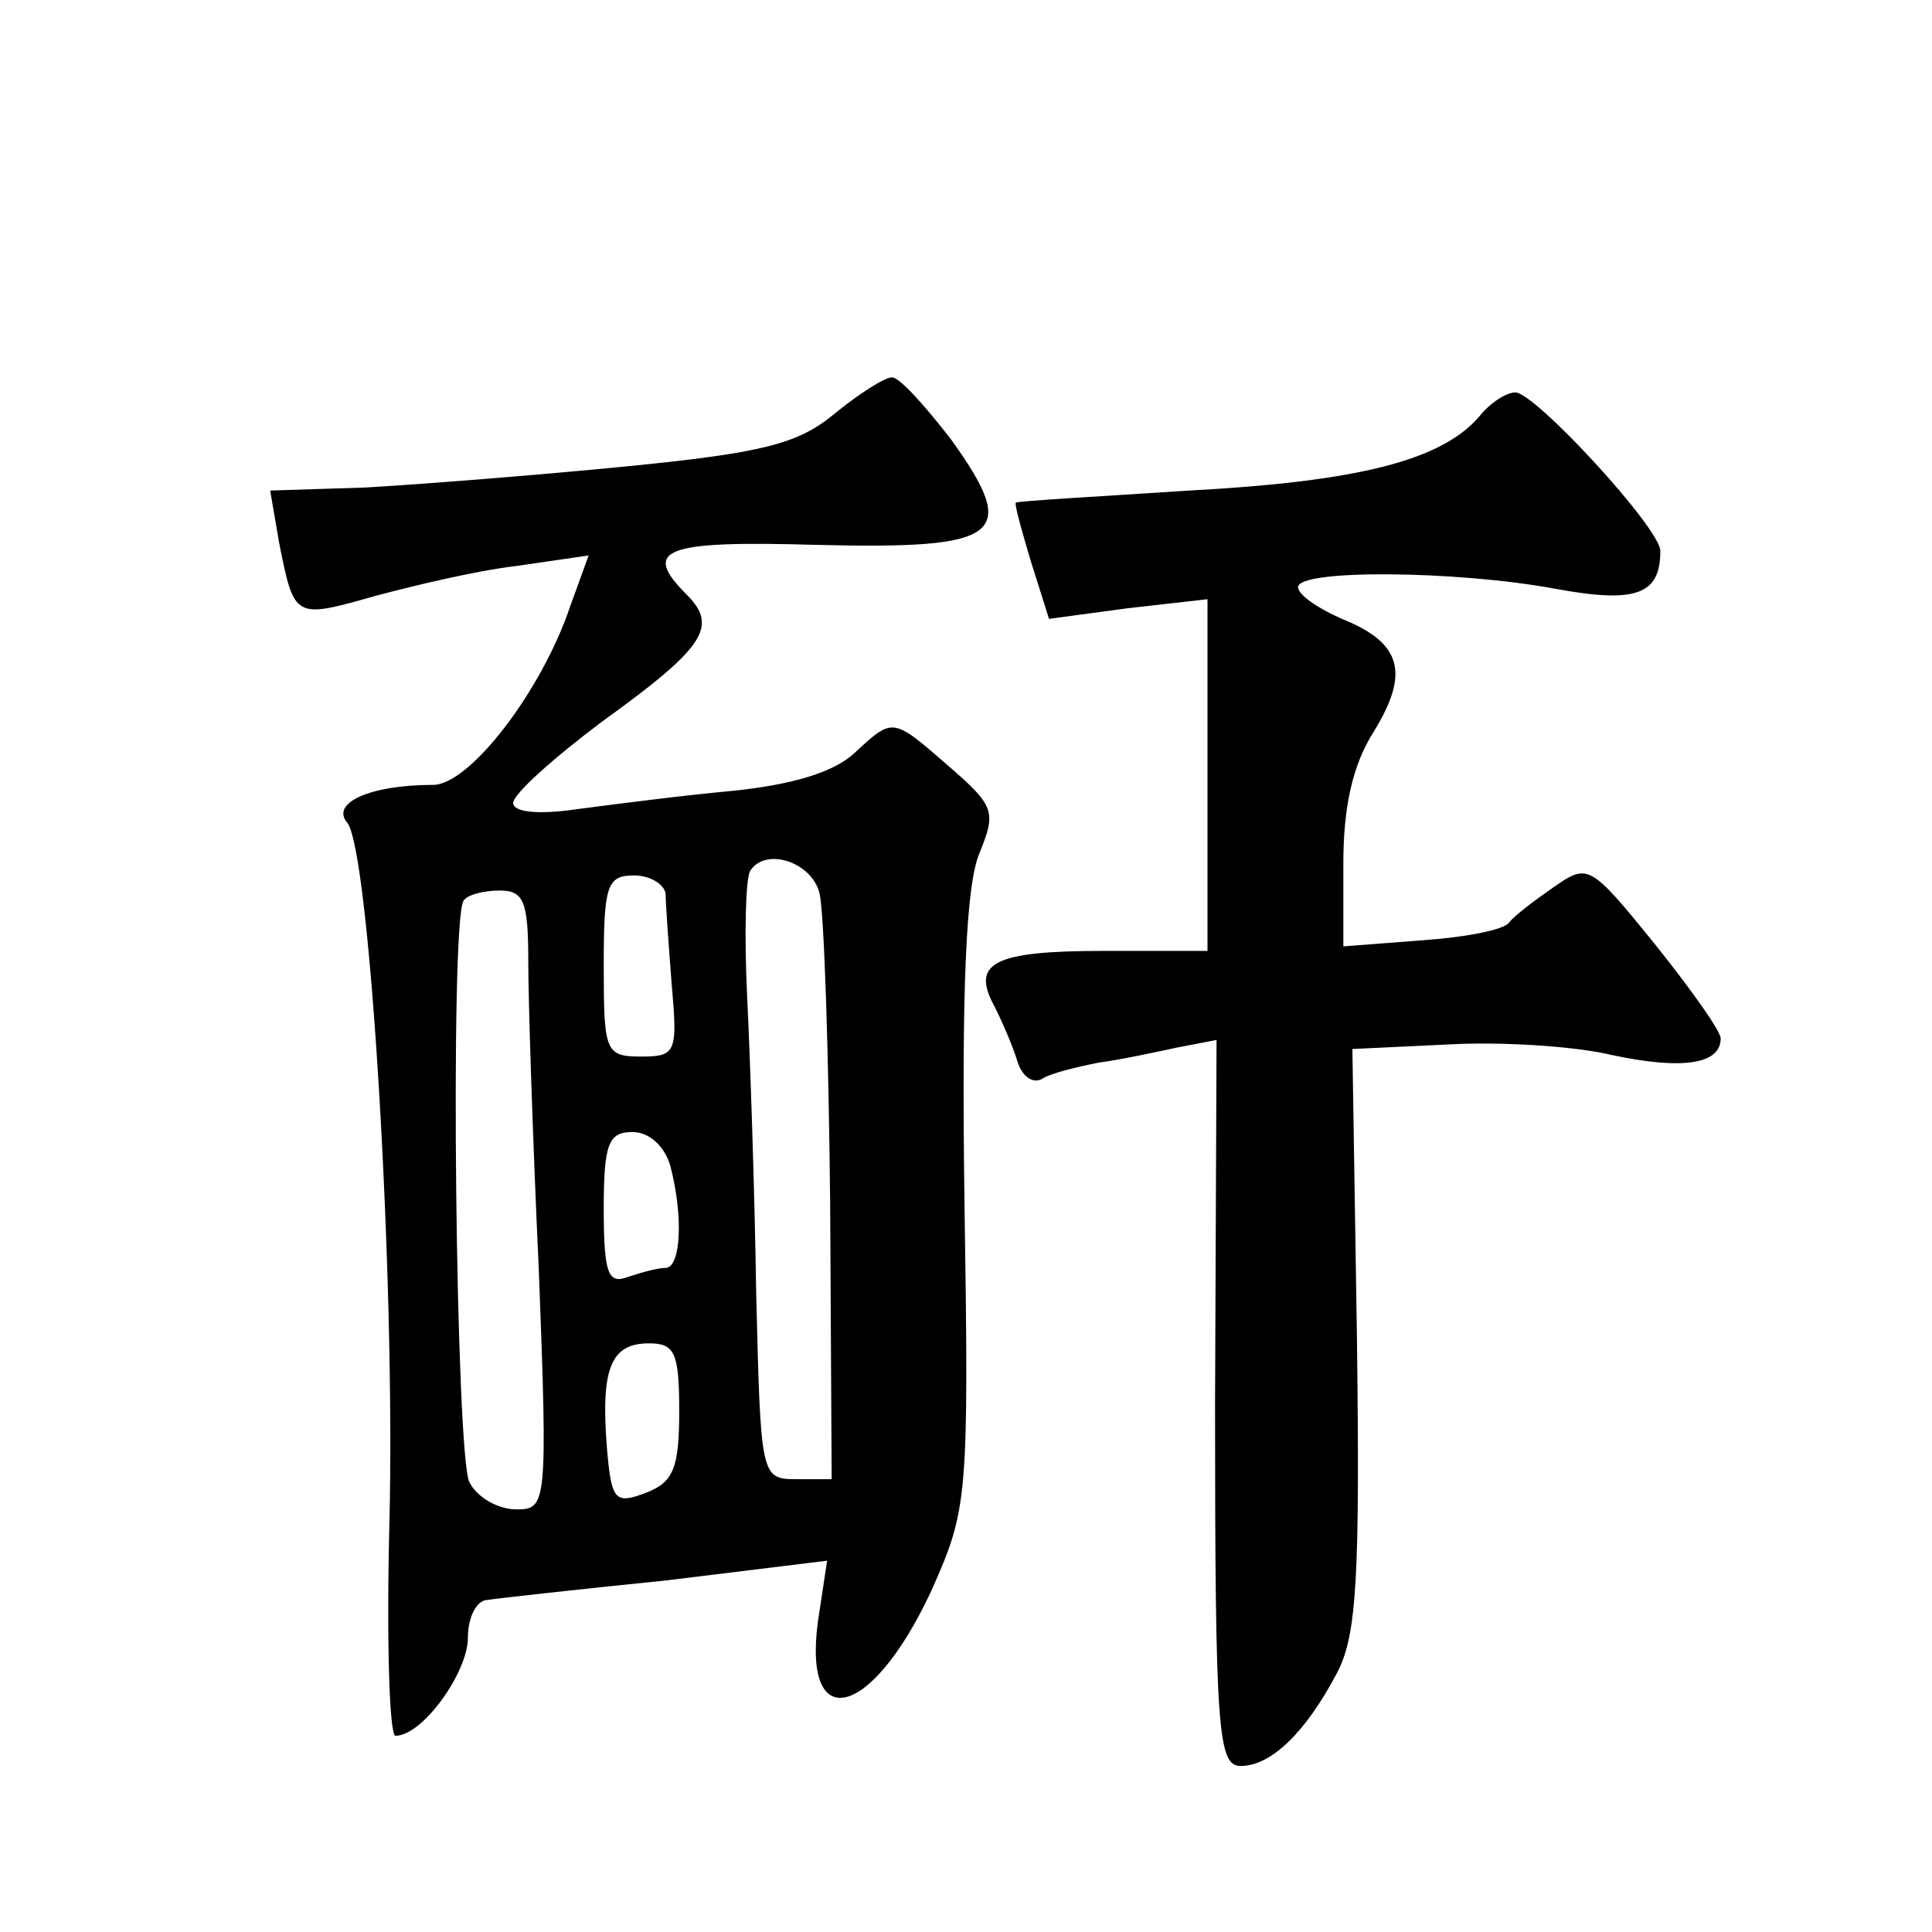 <?xml version="1.0" standalone="no"?>
<!DOCTYPE svg PUBLIC "-//W3C//DTD SVG 20010904//EN"
 "http://www.w3.org/TR/2001/REC-SVG-20010904/DTD/svg10.dtd">
<svg version="1.0" xmlns="http://www.w3.org/2000/svg"
 width="128pt" height="128pt" viewBox="0 0 128 128"
 preserveAspectRatio="xMidYMid meet">
<g transform="translate(0,128) scale(0.1,-0.1)"
fill="#0" stroke="none">
<path d="M553 1006 c-24 -20 -47 -26 -138 -35 -61 -6 -138 -12 -173 -14 l-63 -2
6 -35 c10 -50 10 -50 63 -35 26 7 68 17 94 20 l48 7 -12 -33 c-19 -57 -67 -119
-91 -119 -42 0 -68 -12 -57 -25 15 -18 32 -301 28 -464 -2 -78 0 -141 4 -141 18
0 48 42 48 65 0 14 6 25 13 25 6 1 60 7 119 13 l106 13 -5 -33 c-14 -83 33 -75
74 13 24 54 25 60 22 257 -2 143 1 211 10 232 11 27 10 31 -20 57 -38 33 -37 33
-63 9 -14 -13 -42 -21 -81 -25 -33 -3 -79 -9 -102 -12 -27 -4 -43 -2 -43 4 0 6
27 30 59 54 68 49 77 63 56 84 -30 30 -16 36 86 33 123 -3 135 6 89 70 -17 22 -34
41 -39 41 -5 0 -22 -11 -38 -24z m-10 -318 c3 -13 6 -105 7 -205 l1 -183 -23 0
c-24 0 -24 1 -27 123 -1 67 -4 156 -6 197 -2 41 -1 78 2 83 10 16 41 6 46 -15z
m-102 0 c0 -7 2 -34 4 -60 4 -45 3 -48 -20 -48 -24 0 -25 3 -25 60 0 53 2 60 20
60 11 0 20 -6 21 -12z m-91 -45 c0 -27 3 -119 7 -205 6 -156 5 -158 -15 -158 -12
0 -26 8 -31 18 -9 17 -13 369 -4 385 2 4 13 7 24 7 16 0 19 -7 19 -47z m94 -135
c9 -34 7 -68 -3 -68 -5 0 -16 -3 -25 -6 -13 -5 -16 2 -16 45 0 43 3 51 19 51 11
0 21 -9 25 -22z m6 -163 c0 -38 -4 -47 -22 -54 -21 -8 -23 -5 -26 31 -4 52 3 68
28 68 17 0 20 -6 20 -45z M980 1004 c-25 -29 -80 -43 -192 -49 -62 -4 -114 -7 -115
-8 -1 -1 4 -19 10 -39 l12 -38 52 7 53 6 0 -117 0 -116 -69 0 c-73 0 -88 -8 -72
-37 5 -10 12 -26 15 -36 3 -10 10 -15 16 -12 6 4 23 8 38 11 15 2 38 7 52 10 l26
5 -1 -241 c0 -218 2 -240 17 -240 20 0 43 22 64 62 13 25 15 64 13 222 l-3 191
63 3 c35 2 84 -1 109 -7 47 -10 72 -6 72 11 0 5 -20 33 -44 63 -43 53 -44 53 -67
37 -13 -9 -26 -19 -29 -23 -3 -5 -29 -10 -58 -12 l-52 -4 0 55 c0 37 6 65 20 87
24 39 19 59 -21 75 -16 7 -29 16 -29 21 0 12 105 11 170 -1 54 -10 70 -4 70 25
0 15 -83 105 -96 105 -6 0 -17 -7 -24 -16z"/>
</g>
</svg>
